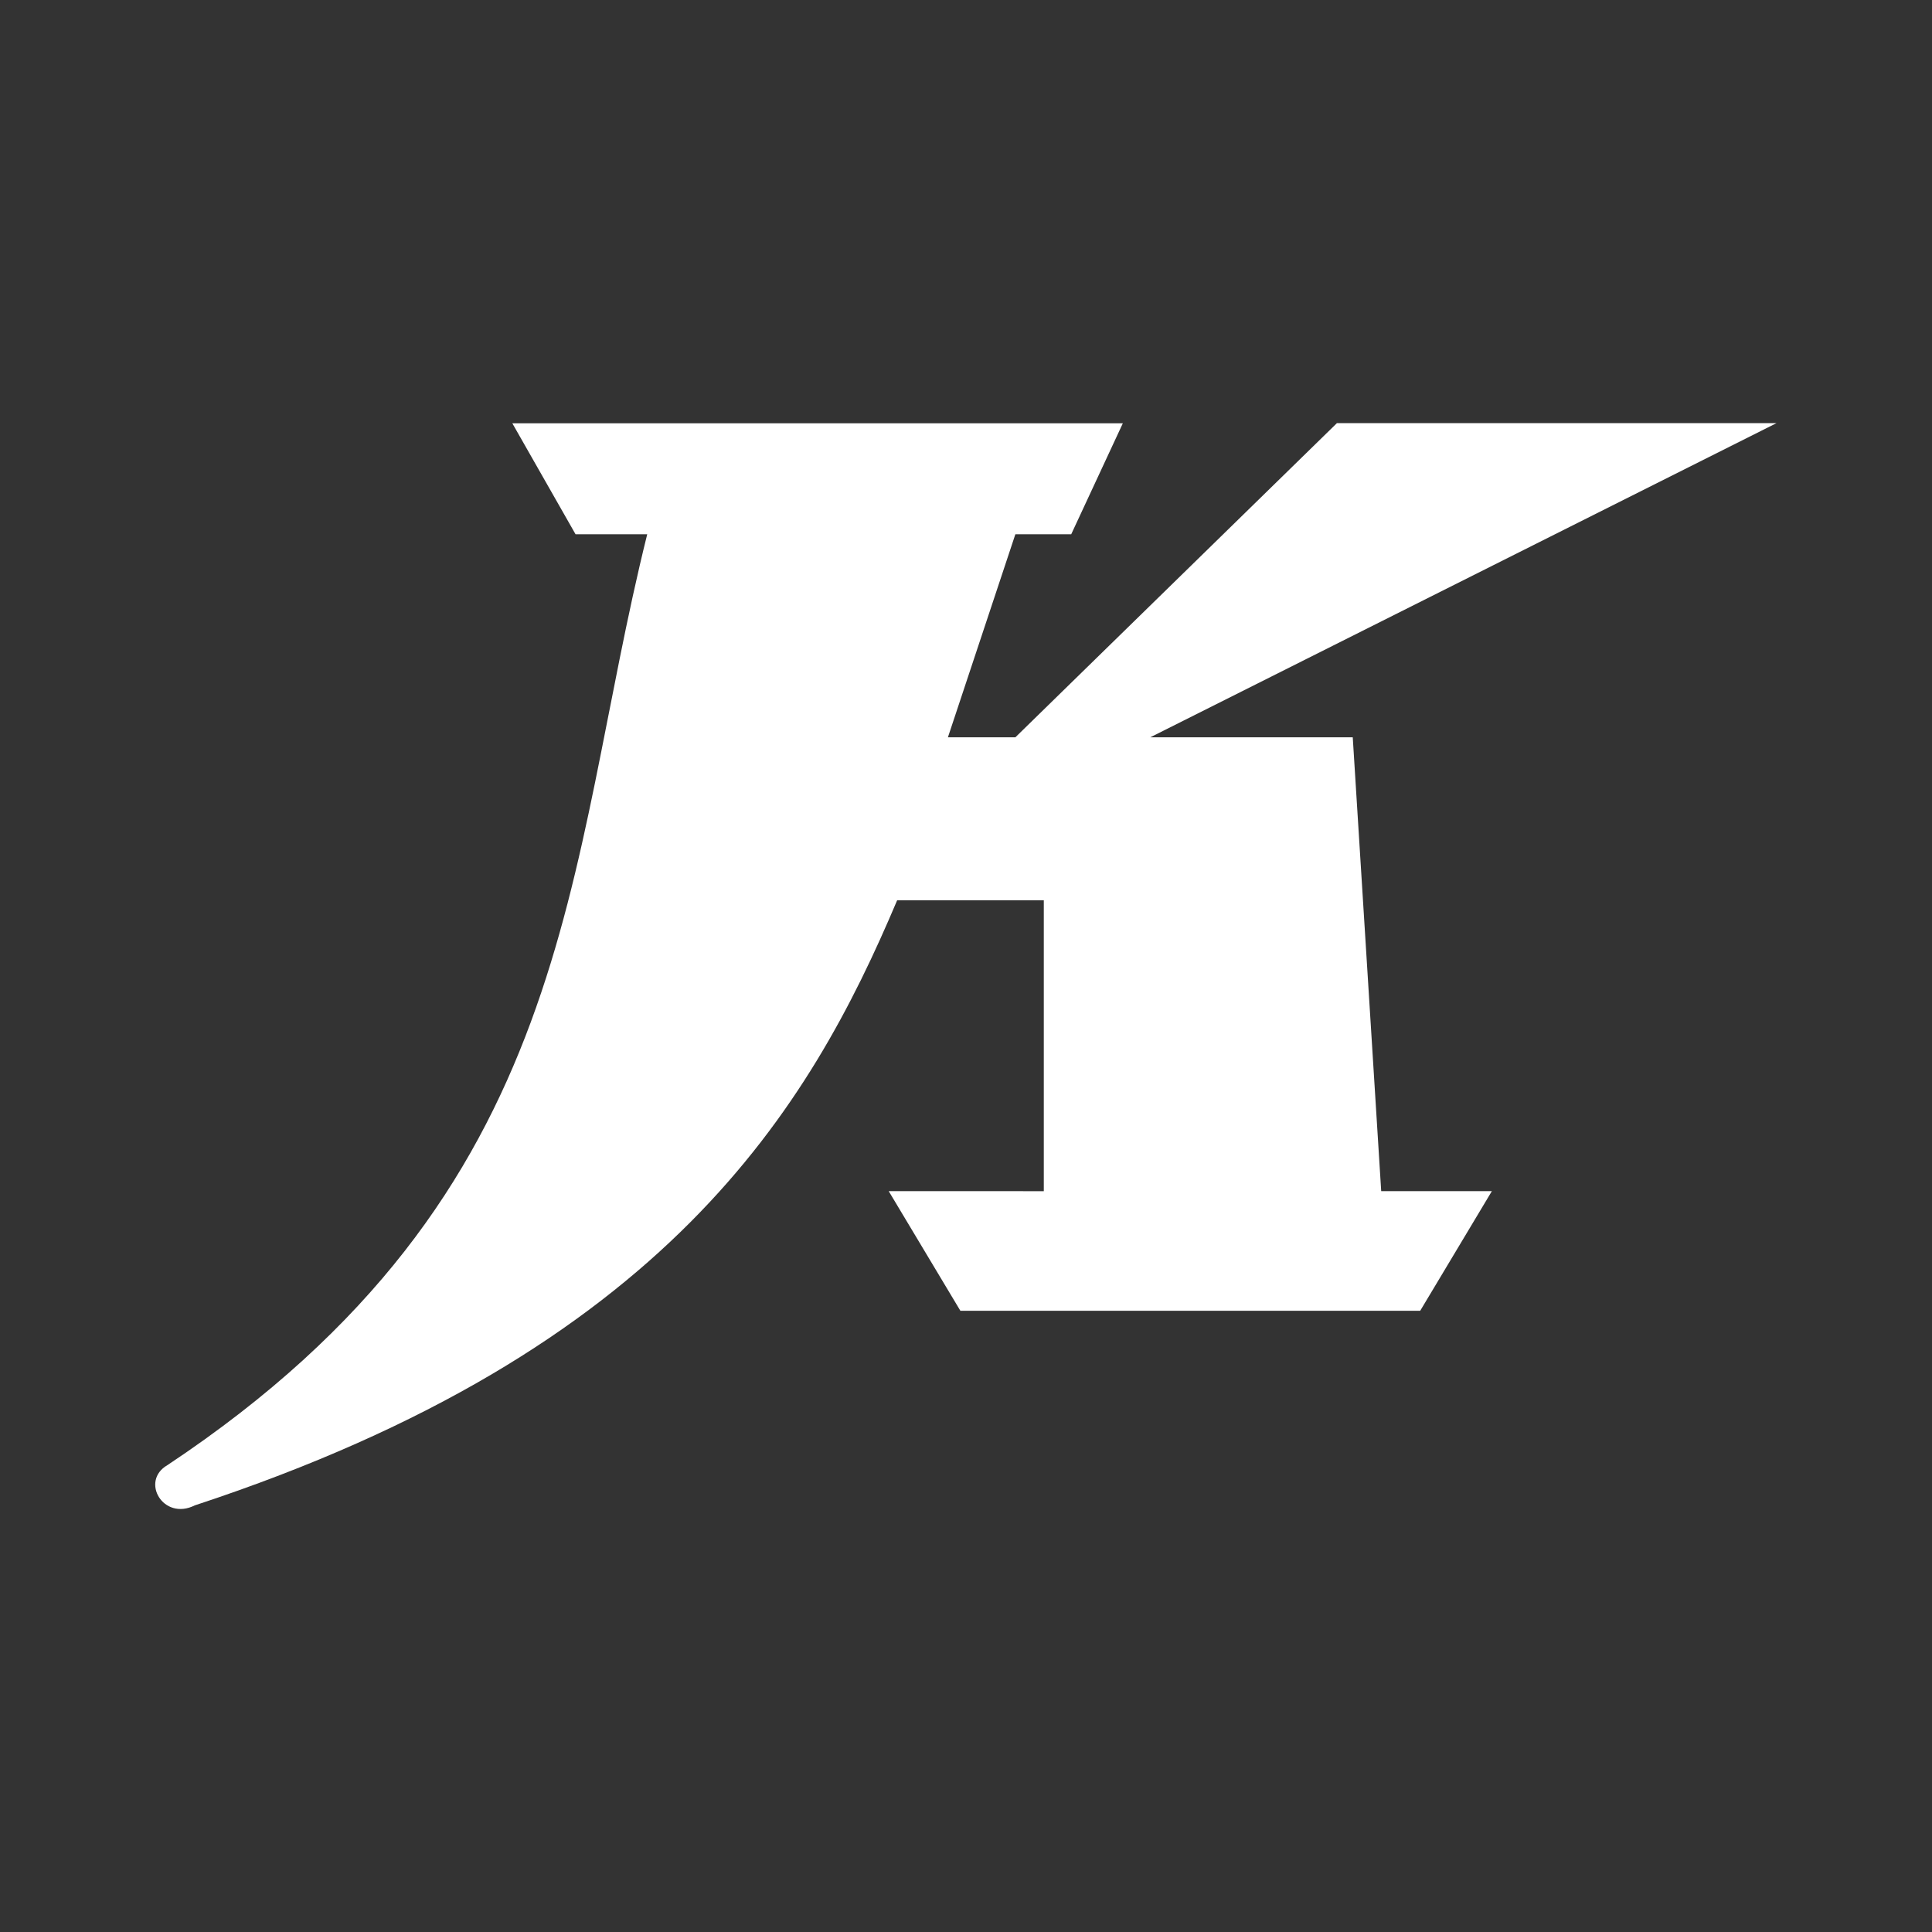 <?xml version="1.0" encoding="utf-8"?>
<!-- Generator: Adobe Illustrator 27.9.0, SVG Export Plug-In . SVG Version: 6.00 Build 0)  -->
<svg version="1.1" id="Vrstva_1" xmlns="http://www.w3.org/2000/svg" xmlns:xlink="http://www.w3.org/1999/xlink" x="0px" y="0px"
	 viewBox="0 0 110 110" style="enable-background:new 0 0 110 110;" xml:space="preserve">
<rect x="0" y="0" width="110" height="110" fill="#333333" stroke="none"/>
<style type="text/css">
	.st0{fill-rule:evenodd;clip-rule:evenodd;fill:#FFFFFF;}
</style>
<path class="st0" d="M77.02,41.98H65.49l35.66-17.89H76.12L57.81,41.98h-3.84l3.84-11.56h3.18l2.94-6.32H29.17l3.6,6.32h4.08
	c-4.74,19.03-3.84,37.4-27.32,53c-1.56,0.9-0.24,3.19,1.56,2.29c26.9-8.85,35-22.65,39.99-34.45h8.35v16.56H50.6l4.08,6.81h26.18
	l4.08-6.81h-6.3L77.02,41.98z"/>
</svg>
